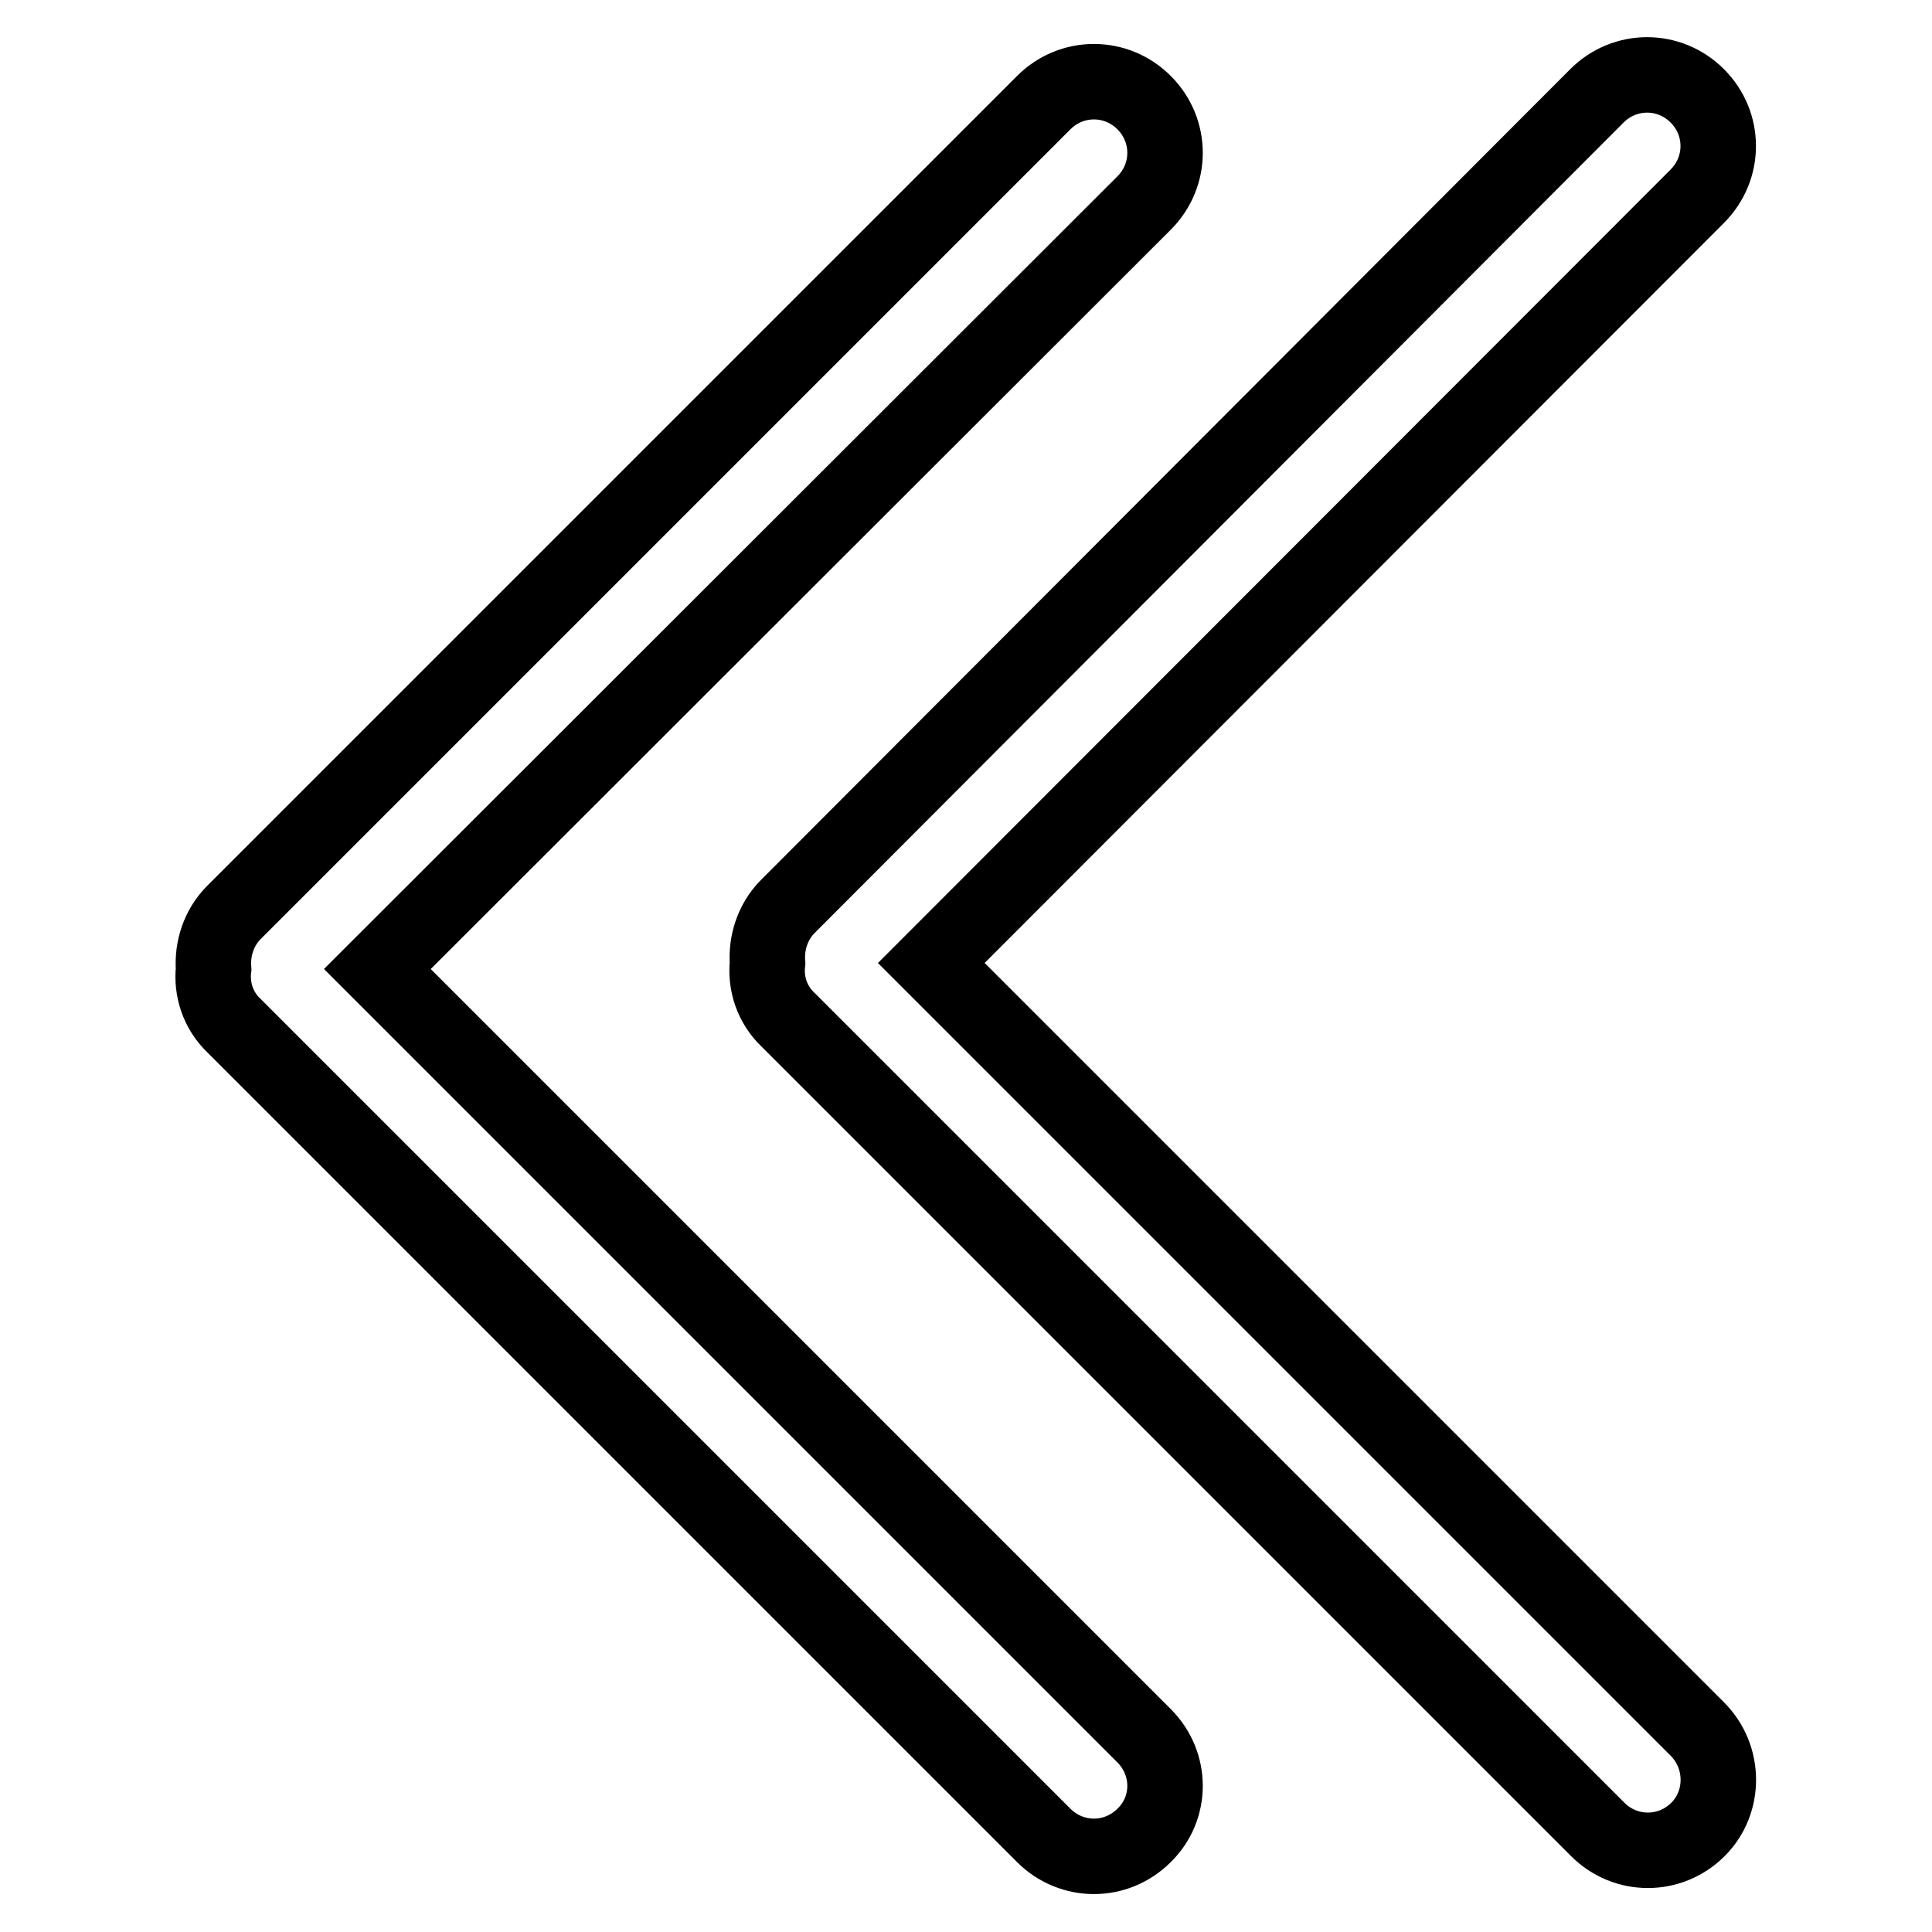 <?xml version="1.0" encoding="utf-8"?>
<!-- Svg Vector Icons : http://www.onlinewebfonts.com/icon -->
<!DOCTYPE svg PUBLIC "-//W3C//DTD SVG 1.1//EN" "http://www.w3.org/Graphics/SVG/1.1/DTD/svg11.dtd">
<svg version="1.1" xmlns="http://www.w3.org/2000/svg" xmlns:xlink="http://www.w3.org/1999/xlink" x="0px" y="0px" viewBox="0 0 256 256" enable-background="new 0 0 256 256" xml:space="preserve">
<g> <path stroke-width="10" fill-opacity="0" stroke="#000000"  d="M224.9,229.1L123.4,127.6L224.9,26c3.7-3.7,3.7-9.6,0-13.3l0,0c-3.7-3.7-9.6-3.7-13.3,0L104.4,120.1 c-2,2-2.9,4.8-2.7,7.5c-0.3,2.7,0.6,5.5,2.7,7.5l107.3,107.3c3.7,3.7,9.6,3.7,13.3,0C228.6,238.8,228.6,232.8,224.9,229.1z  M151.6,230L50,128.4L151.6,26.9c3.7-3.7,3.7-9.6,0-13.3l0,0c-3.7-3.7-9.6-3.7-13.3,0L31,120.9c-2,2-2.9,4.8-2.7,7.5 c-0.3,2.7,0.6,5.5,2.7,7.5l107.3,107.3c3.7,3.7,9.6,3.7,13.3,0C155.3,239.6,155.3,233.7,151.6,230z"/></g>
</svg>